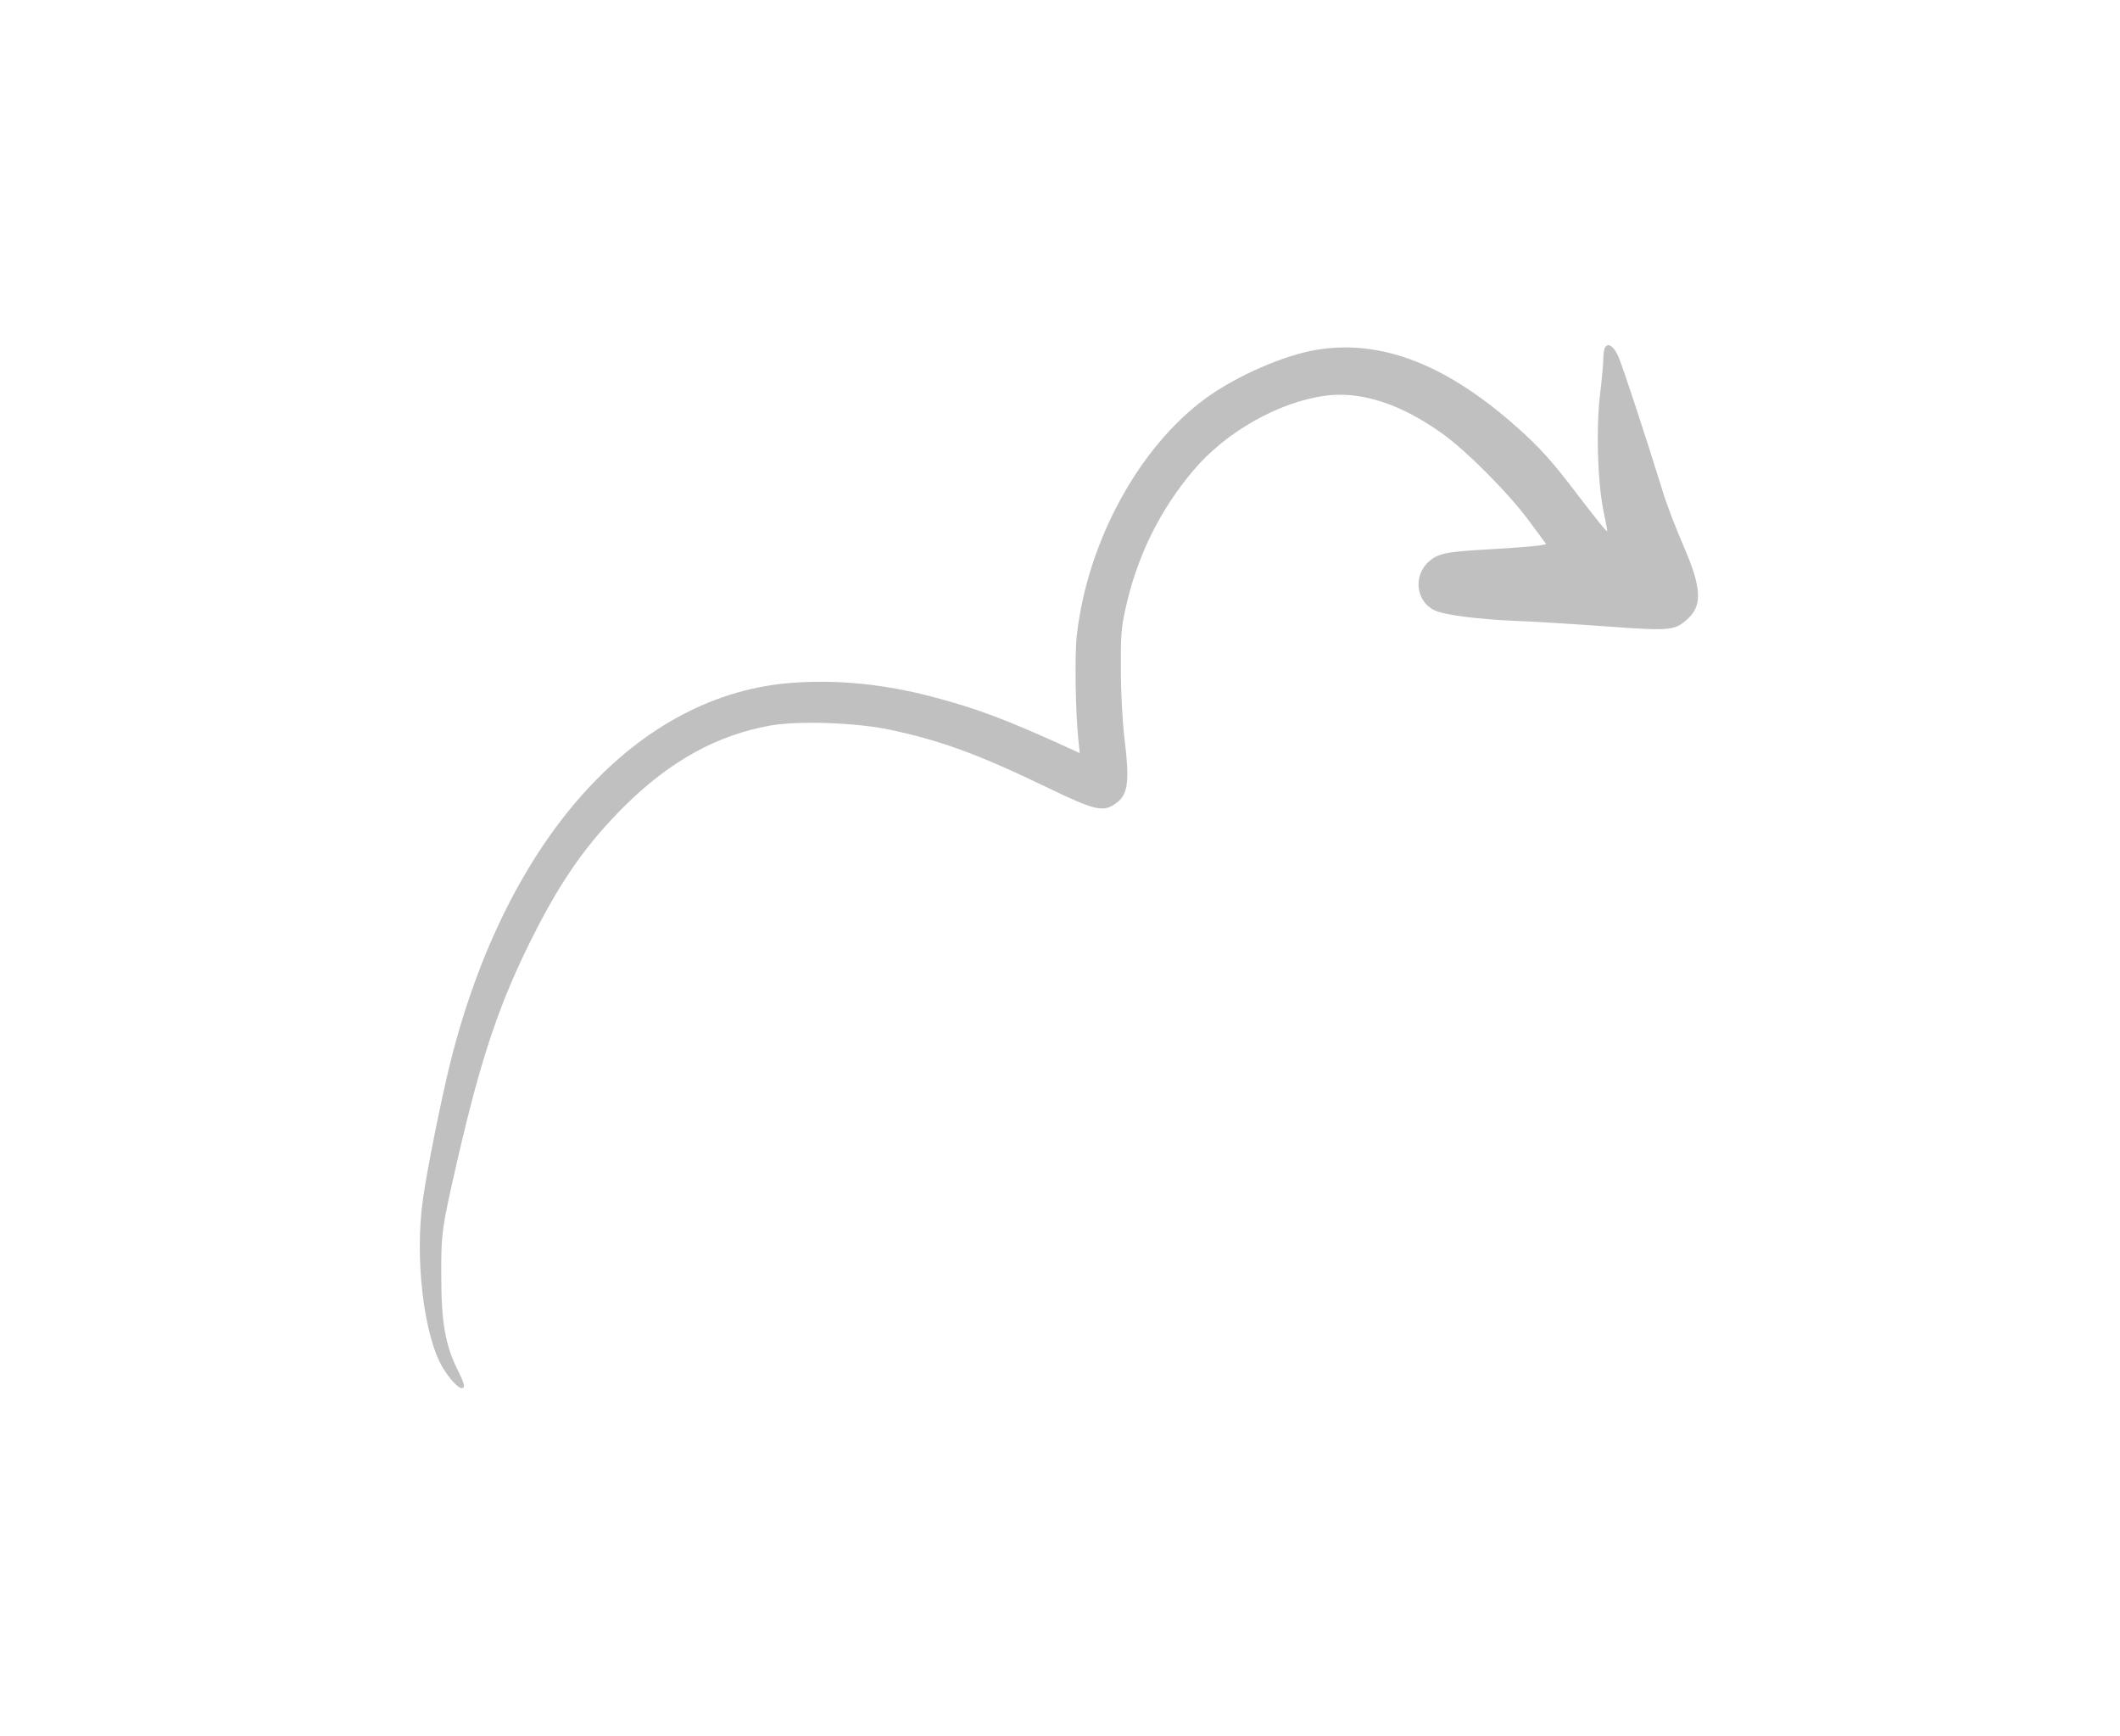 <?xml version="1.0" encoding="UTF-8" standalone="yes"?>
<svg width="149" height="122" viewBox="-40 -40 229 202" fill="none" xmlns="http://www.w3.org/2000/svg">
  <path fill-rule="evenodd" clip-rule="evenodd"
    d="M137.863 0.579C137.792 0.791 137.722 1.354 137.722 1.847C137.722 2.339 137.558 4.146 137.346 5.883C136.877 9.848 137.041 15.879 137.722 19.329C137.98 20.619 138.191 21.722 138.191 21.793C138.168 21.98 137.182 20.76 134.86 17.733C131.763 13.65 130.355 12.078 127.54 9.59C119.399 2.386 111.869 -0.523 104.408 0.697C100.584 1.307 94.977 3.771 91.411 6.376C83.669 12.078 77.734 22.966 76.467 33.807C76.186 36.154 76.303 43.076 76.655 46.267L76.796 47.629L75.412 46.995C68.279 43.733 64.643 42.372 59.482 41.035C53.969 39.603 48.737 39.087 43.529 39.439C25.324 40.659 10.098 57.484 3.553 83.625C2.497 87.896 0.855 96.039 0.362 99.558C-0.623 106.434 0.479 115.609 2.732 119.246C3.529 120.514 4.468 121.523 4.867 121.523C5.336 121.523 5.242 121.077 4.327 119.246C2.966 116.477 2.497 113.755 2.497 108.499C2.474 103.454 2.567 102.891 4.374 95.006C7.166 82.874 9.324 76.492 13.359 68.56C16.55 62.271 19.529 58.071 23.799 53.824C29.078 48.567 34.661 45.493 40.855 44.414C44.115 43.85 50.708 44.085 54.579 44.883C60.655 46.174 64.972 47.746 73.183 51.712C78.367 54.222 79.47 54.504 80.807 53.612C82.45 52.556 82.637 51.195 81.98 45.681C81.769 43.944 81.582 40.542 81.582 37.984C81.558 34.065 81.628 33.08 82.074 31.038C83.411 24.843 86.062 19.423 90.027 14.729C93.781 10.271 99.951 6.774 105.37 6.047C109.499 5.484 114.168 6.986 119.024 10.482C121.769 12.43 126.766 17.451 129.088 20.619L131.083 23.318L130.215 23.482C129.745 23.553 127.235 23.764 124.678 23.905C119.306 24.21 118.555 24.374 117.429 25.336C115.575 26.979 115.904 29.982 118.086 31.015C119.212 31.554 123.012 32.047 127.282 32.235C129.229 32.305 133.945 32.587 137.769 32.868C145.511 33.432 145.98 33.385 147.458 32.094C149.288 30.475 149.194 28.457 147.059 23.529C146.214 21.581 145.112 18.742 144.643 17.193C142.602 10.599 139.974 2.598 139.458 1.448C138.895 0.181 138.168 -0.218 137.863 0.579Z"
    fill="rgba(191, 192, 191, 1)" />
</svg>